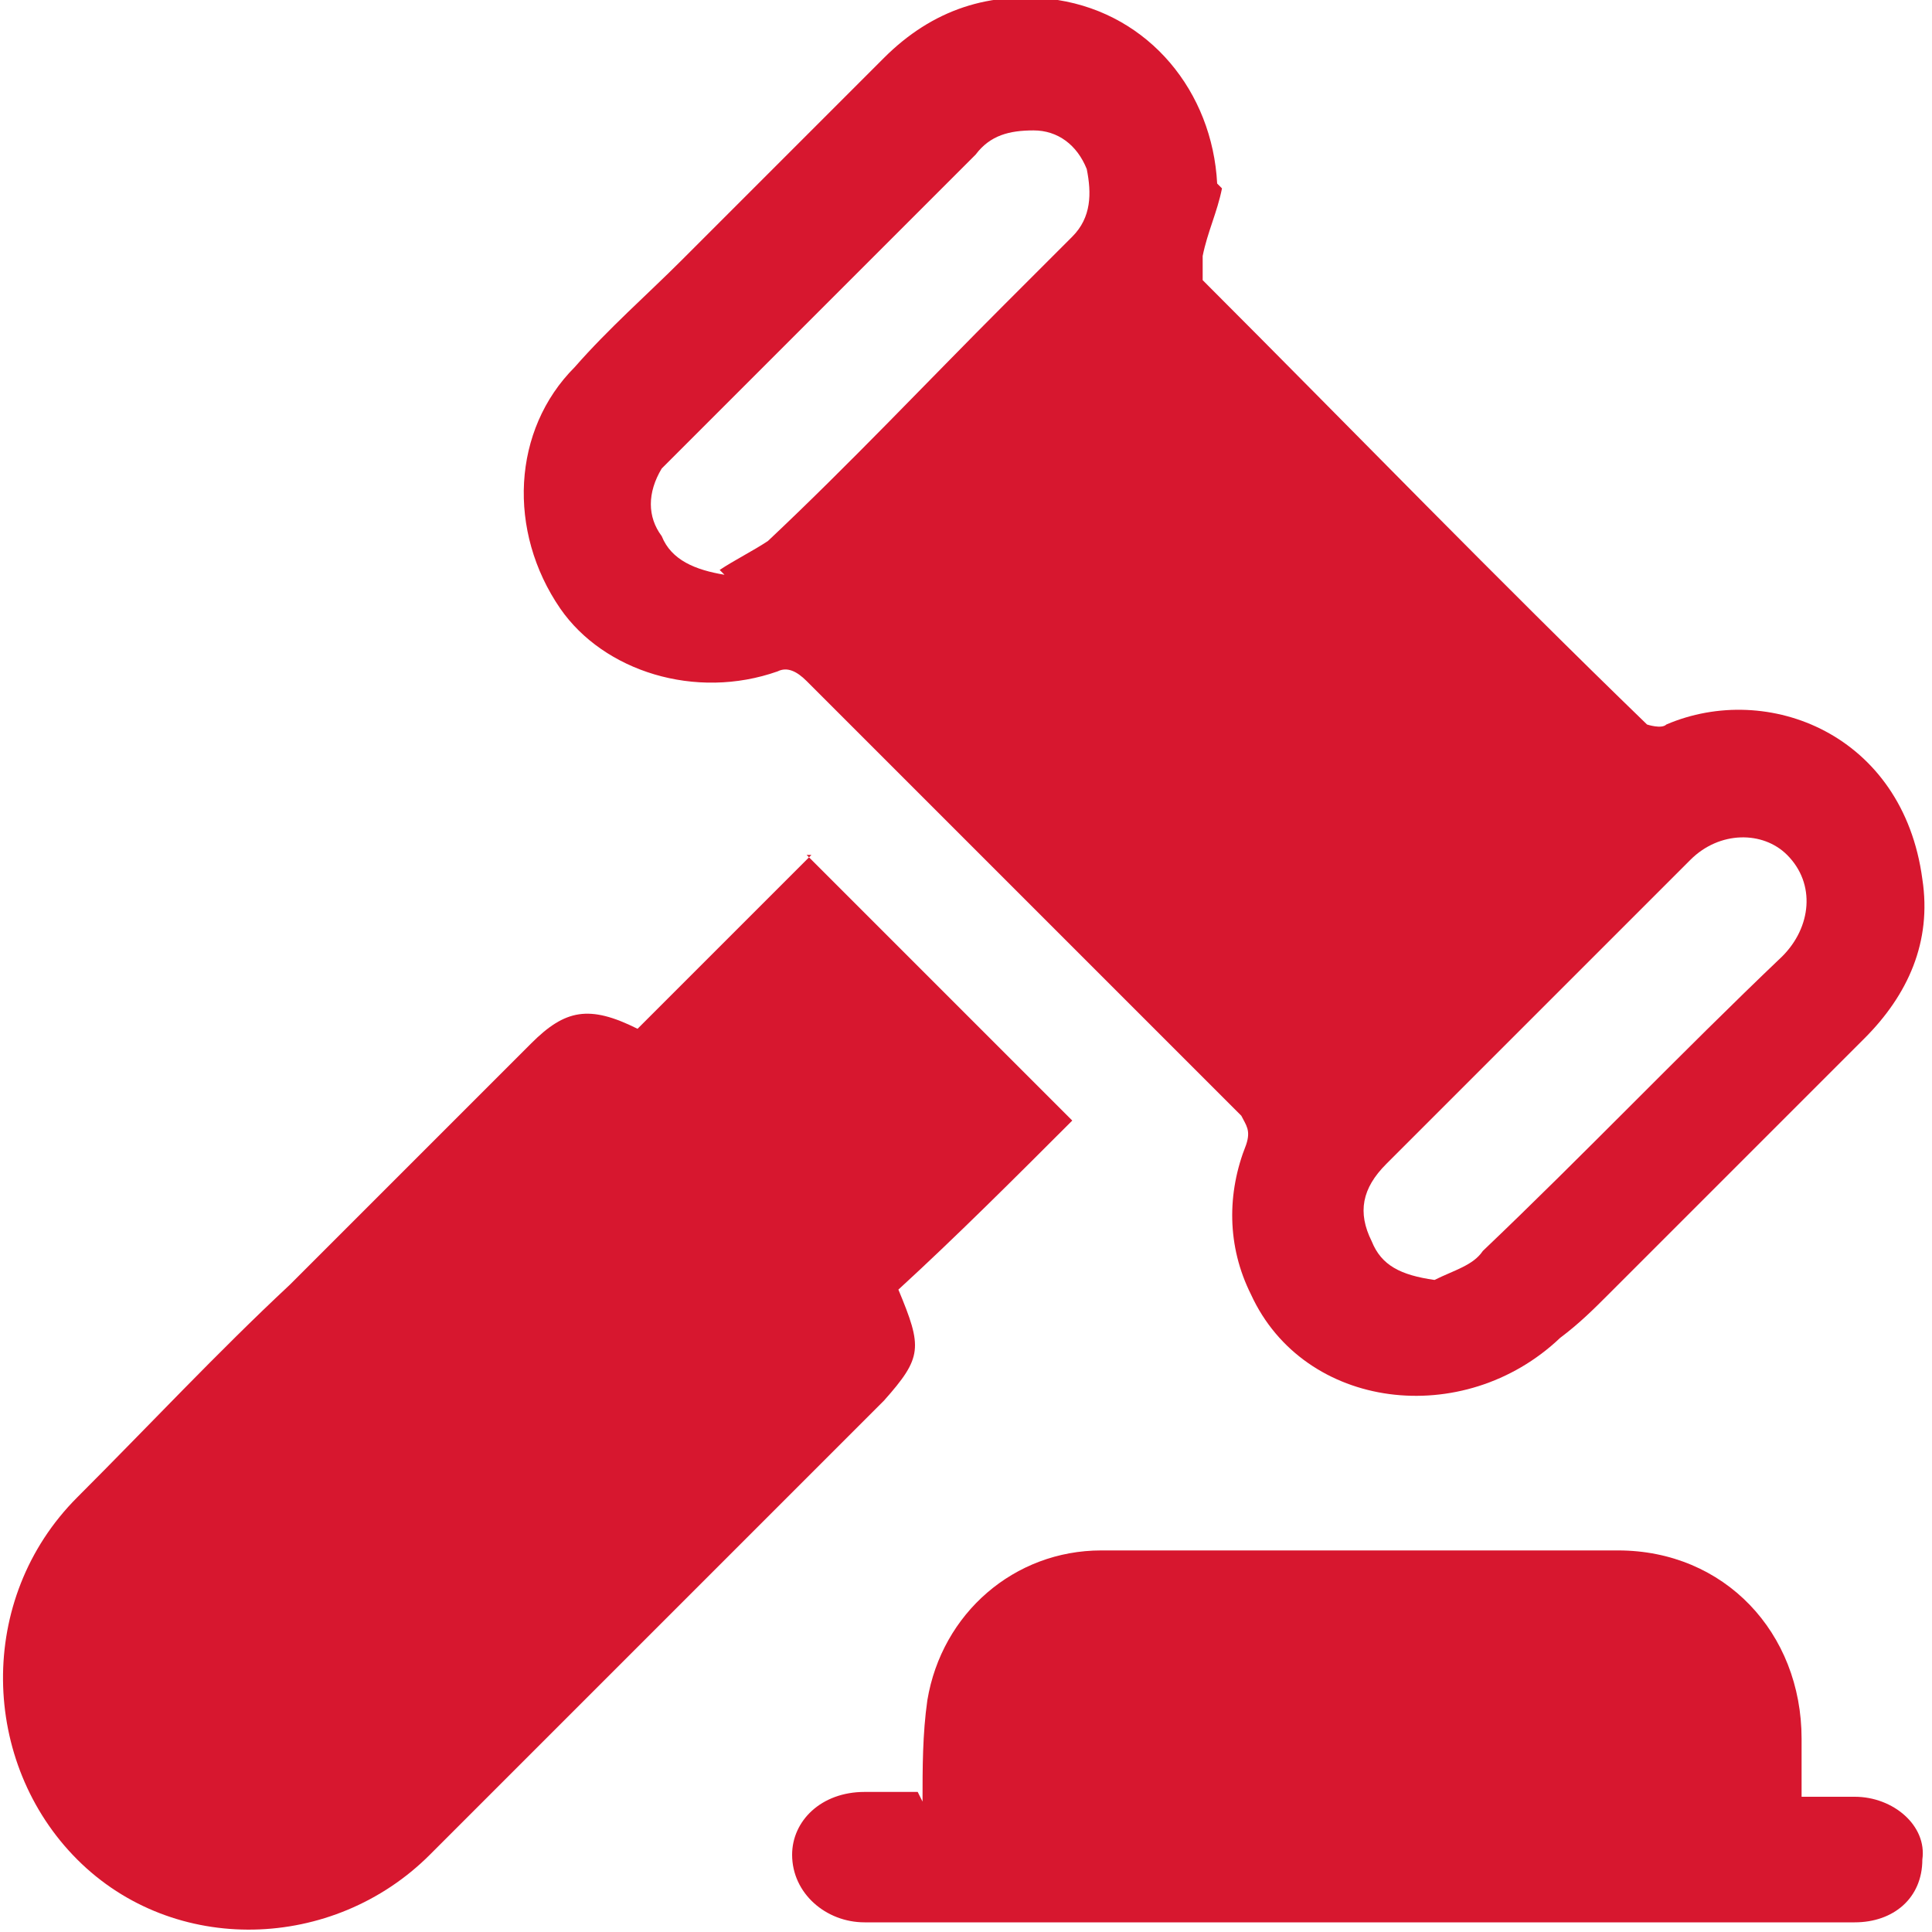 <svg xmlns="http://www.w3.org/2000/svg" id="_&#x421;&#x43B;&#x43E;&#x439;_1" data-name="&#x421;&#x43B;&#x43E;&#x439; 1" viewBox="0 0 40 40"><defs><style>      .cls-1 {        fill: #d7172f;        stroke-width: 0px;      }    </style></defs><path class="cls-1" d="M25.3,3.9c-.1.5-.3.9-.4,1.4,0,.1,0,.4,0,.5,3.1,3.1,6.1,6.2,9.2,9.2,0,0,.3.1.4,0,2.1-.9,4.9.2,5.3,3.2.2,1.3-.3,2.4-1.2,3.3-1.8,1.8-3.5,3.5-5.3,5.3-.3.3-.6.6-1,.9-2,1.9-5.3,1.5-6.4-.9-.5-1-.5-2.1-.1-3.1.1-.3,0-.4-.1-.6-3-3-6-6-9-9-.2-.2-.4-.3-.6-.2-1.7.6-3.6,0-4.5-1.3-1.1-1.6-1-3.7.3-5,.7-.8,1.5-1.5,2.2-2.2,1.4-1.4,2.8-2.8,4.2-4.2,1-1,2.2-1.4,3.6-1.2,1.9.3,3.2,1.9,3.3,3.8ZM14.9,11.8c.3-.2.7-.4,1-.6,1.7-1.6,3.3-3.3,4.9-4.9.5-.5.9-.9,1.4-1.4.4-.4.4-.9.3-1.4-.2-.5-.6-.8-1.1-.8-.5,0-.9.1-1.2.5-2.1,2.1-4.2,4.2-6.3,6.3,0,0-.2.2-.2.2-.3.5-.3,1,0,1.4.2.5.7.7,1.3.8ZM29.7,26.5c.4-.2.8-.3,1-.6,2.1-2,4.1-4.1,6.2-6.1.6-.6.7-1.5.1-2.1-.5-.5-1.4-.5-2,.1-.8.8-1.5,1.5-2.3,2.3-1.3,1.3-2.6,2.6-4,4-.5.5-.6,1-.3,1.6.2.5.6.7,1.3.8Z"></path><path class="cls-1" d="M16.7,17.7c1.9,1.9,3.7,3.7,5.5,5.5-1.2,1.2-2.4,2.4-3.6,3.5.5,1.2.5,1.4-.3,2.3-3.1,3.1-6.3,6.3-9.4,9.4-2,2-5.3,2.1-7.3.1-2-2-2.1-5.4,0-7.5,1.5-1.5,2.9-3,4.4-4.4,1.7-1.7,3.4-3.4,5-5,.7-.7,1.2-.8,2.2-.3,1.2-1.2,2.4-2.4,3.6-3.6Z"></path><path class="cls-1" d="M19.1,37.3c0-.7,0-1.4.1-2.1.3-1.8,1.8-3.1,3.6-3.1,3.6,0,7.1,0,10.7,0,2.2,0,3.8,1.7,3.8,3.9,0,.4,0,.8,0,1.2.4,0,.8,0,1.1,0,.8,0,1.5.6,1.4,1.3,0,.8-.6,1.3-1.4,1.3-6.8,0-13.7,0-20.5,0-.8,0-1.5-.6-1.5-1.4,0-.7.6-1.3,1.5-1.3.4,0,.7,0,1.1,0Z"></path></svg>